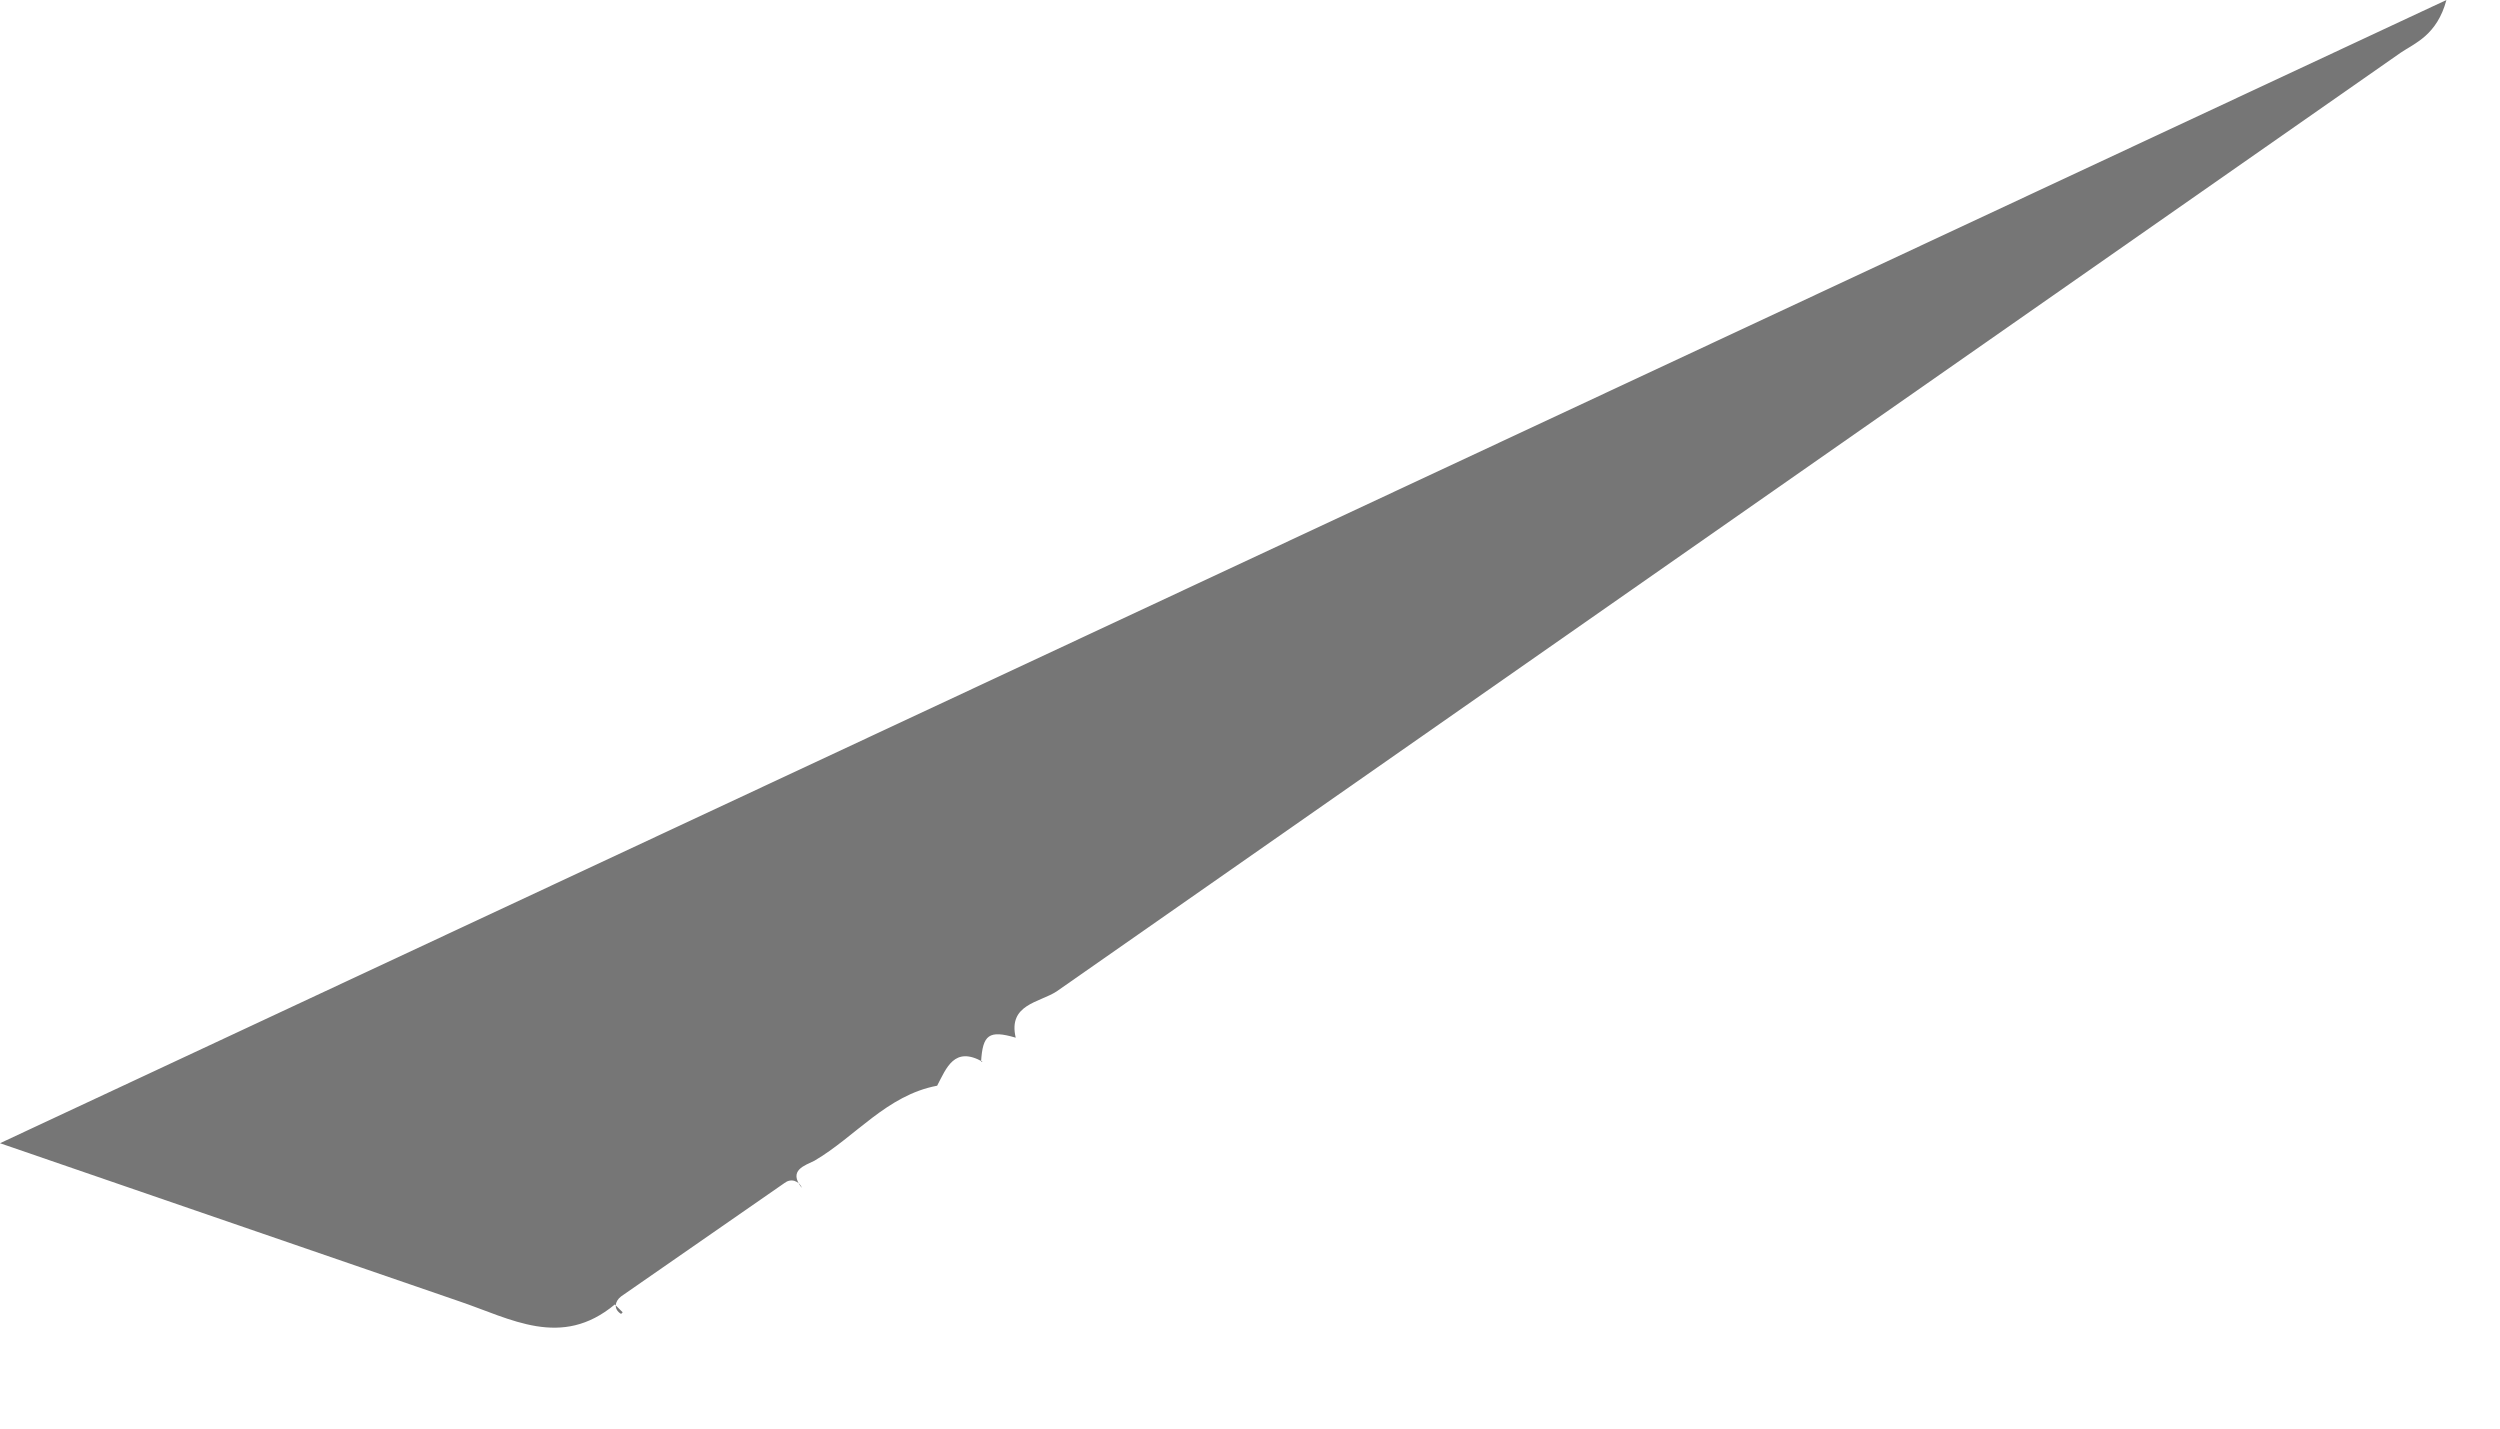 <?xml version="1.0" encoding="utf-8"?>
<svg xmlns="http://www.w3.org/2000/svg" fill="none" height="100%" overflow="visible" preserveAspectRatio="none" style="display: block;" viewBox="0 0 14 8" width="100%">
<path d="M3.487 7.349L3.443 7.305C3.143 7.555 2.861 7.385 2.571 7.287L0 6.402L13.7 0C13.647 0.197 13.524 0.241 13.444 0.295L5.917 5.552C5.82 5.615 5.644 5.624 5.688 5.811C5.538 5.767 5.503 5.794 5.494 5.946H5.503C5.344 5.856 5.3 5.981 5.248 6.08C4.966 6.133 4.79 6.366 4.561 6.5C4.508 6.527 4.411 6.553 4.49 6.652C4.487 6.642 4.481 6.634 4.474 6.627C4.467 6.621 4.458 6.616 4.449 6.613C4.439 6.61 4.429 6.61 4.42 6.612C4.41 6.614 4.401 6.619 4.393 6.625L3.478 7.26C3.443 7.287 3.434 7.331 3.478 7.358L3.487 7.349Z" fill="#767676" id="Vector"/>
</svg>